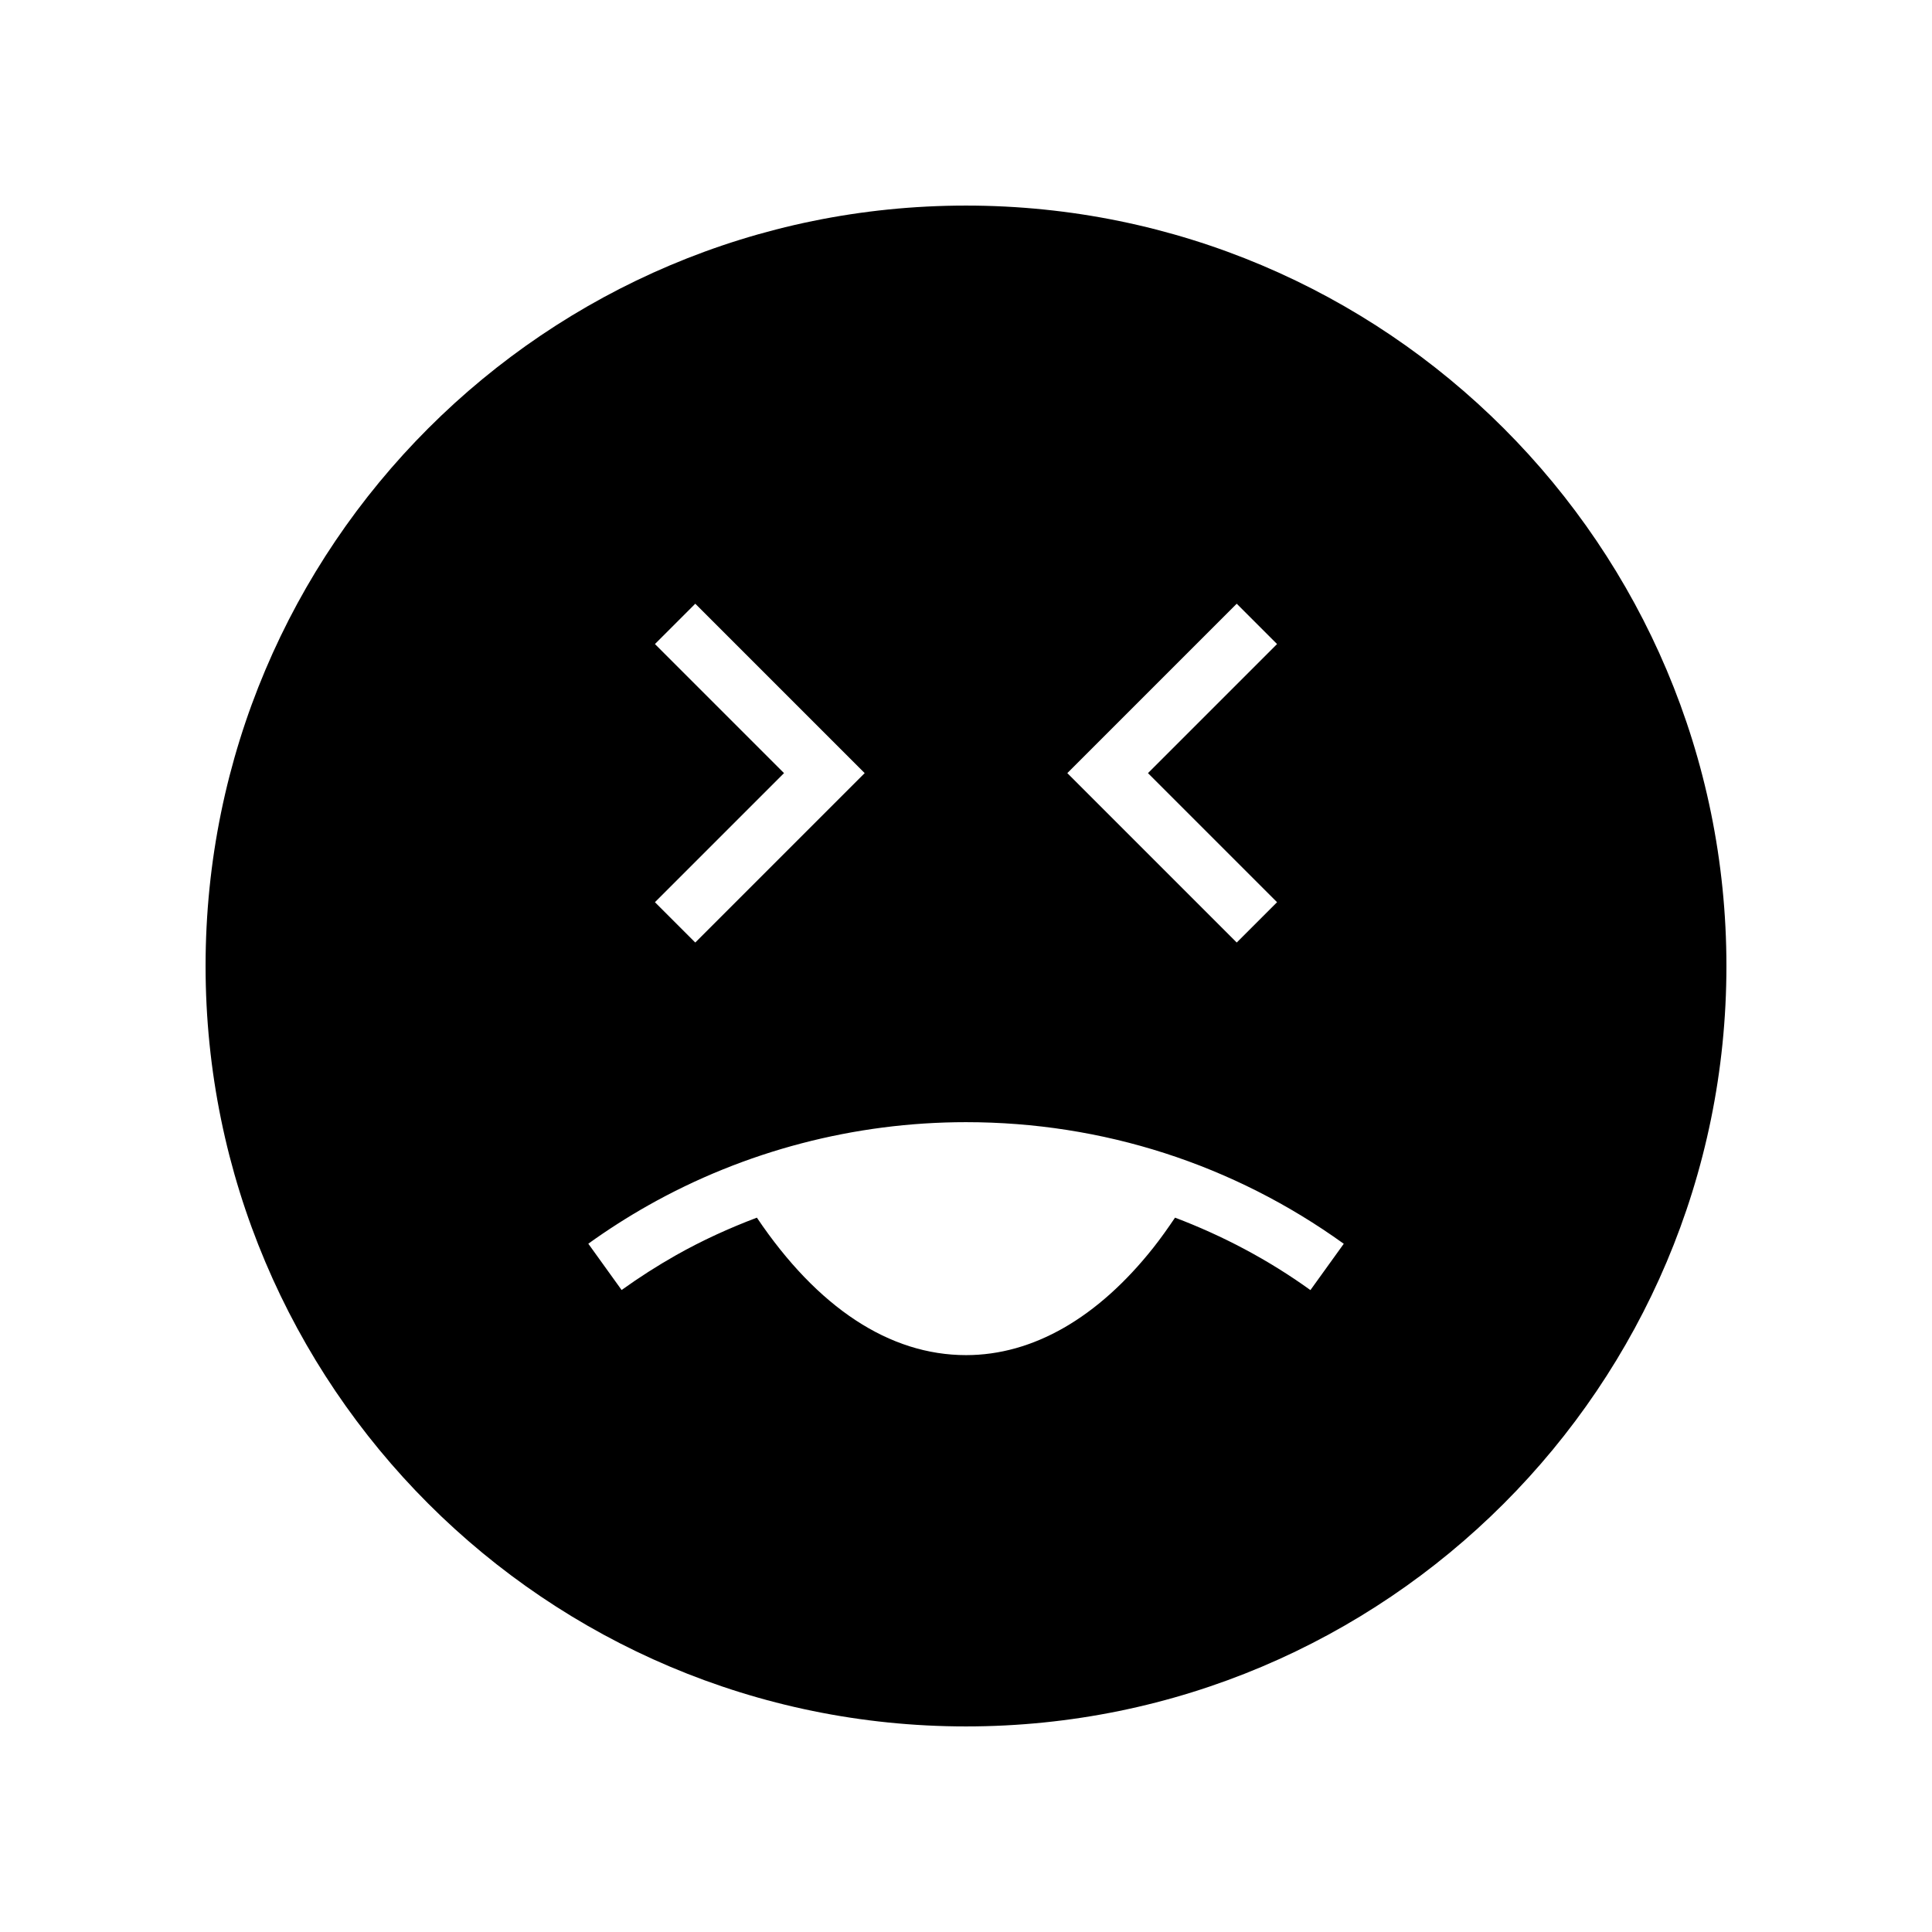 <?xml version="1.0" encoding="UTF-8"?>
<!-- Uploaded to: ICON Repo, www.svgrepo.com, Generator: ICON Repo Mixer Tools -->
<svg fill="#000000" width="800px" height="800px" version="1.1" viewBox="144 144 512 512" xmlns="http://www.w3.org/2000/svg">
 <path d="m400 198.48c-111.3 0-201.52 90.227-201.52 201.52s90.227 201.52 201.52 201.52 201.52-90.227 201.52-201.52c0-111.3-90.227-201.52-201.52-201.52zm71.746 105.51 10.688 10.688-34.207 34.207 34.207 34.207-10.688 10.688-44.895-44.895zm-154.18 10.688 10.688-10.688 44.895 44.895-44.895 44.895-10.688-10.688 34.207-34.207zm173.71 171.21c-11.176-8.051-23.246-14.41-35.879-19.199-1.879 2.789-3.789 5.484-5.746 7.957-14.75 18.629-31.914 28.477-49.637 28.477-20.285 0-39.367-12.574-55.43-36.43-7.367 2.785-14.547 6.059-21.418 9.941-4.957 2.805-9.812 5.914-14.43 9.234l-8.828-12.27c5.059-3.641 10.383-7.047 15.82-10.121 25.578-14.449 54.715-22.09 84.266-22.09 36.207 0 70.832 11.145 100.12 32.23z"/>
</svg>